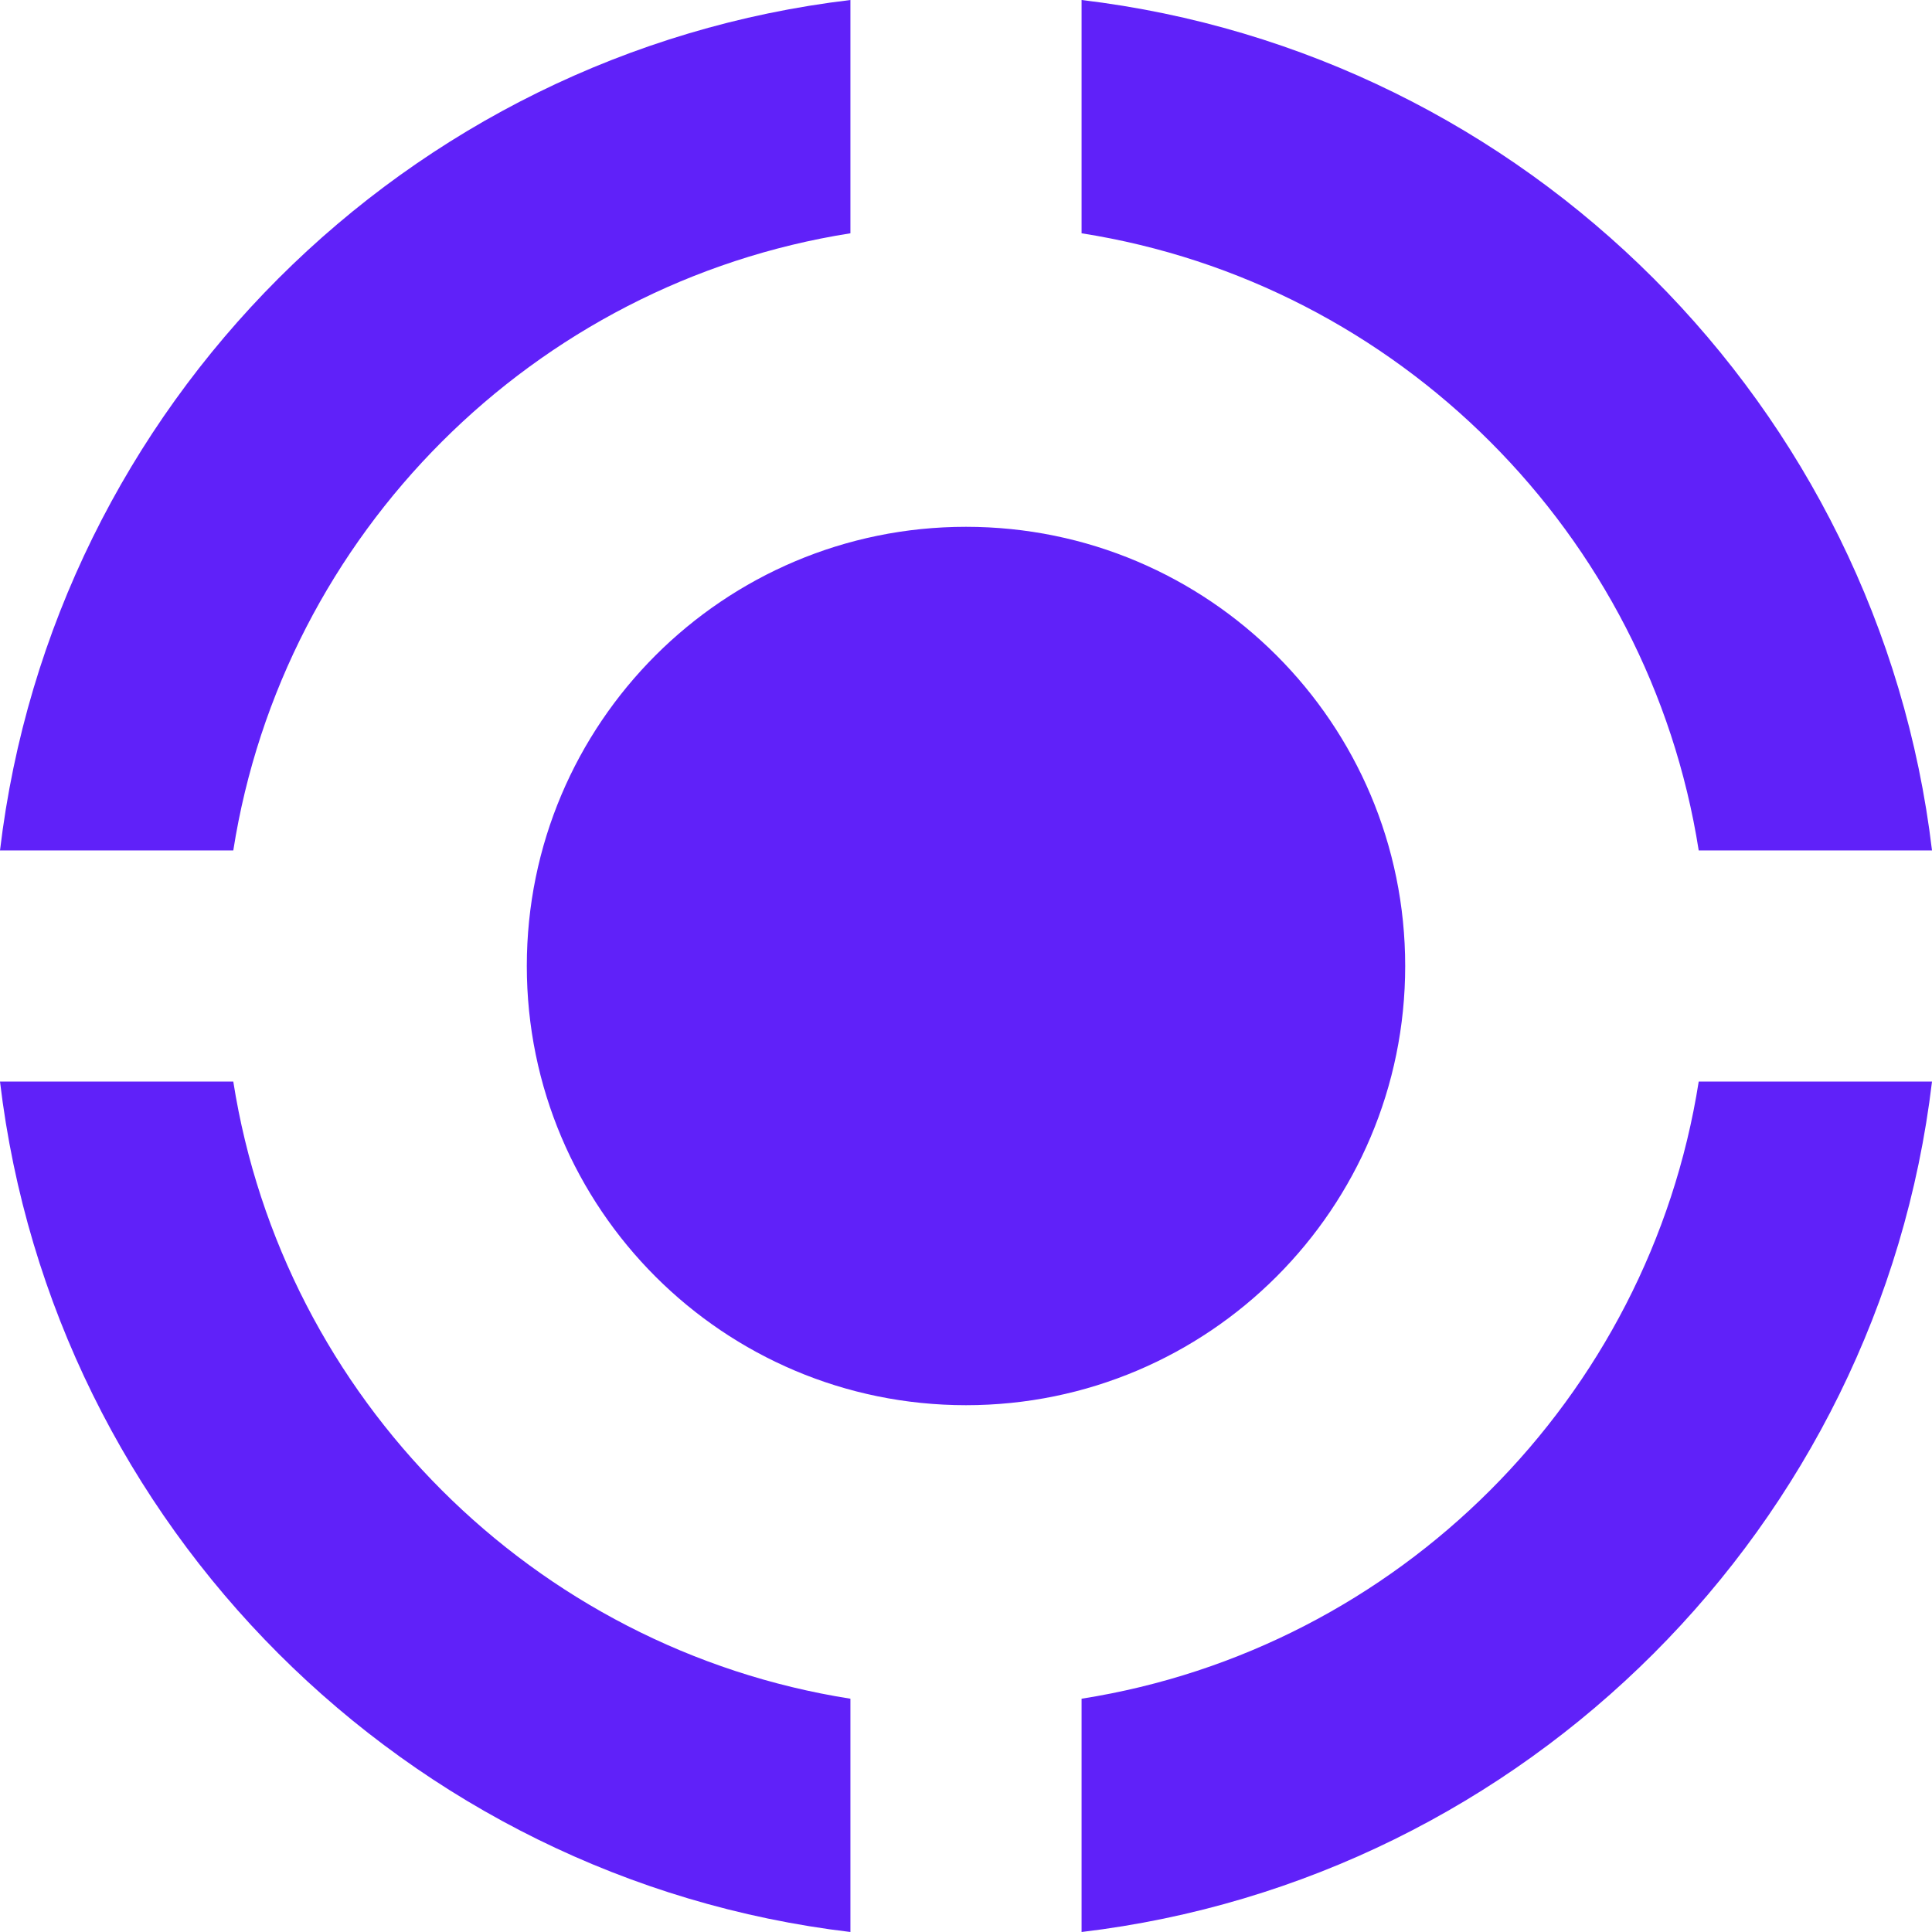 <svg width="40" height="40" viewBox="0 0 40 40" fill="none" xmlns="http://www.w3.org/2000/svg">
<g clip-path="url(#clip0_7505_272)">
<path d="M29.093 20C29.093 25.022 25.022 29.093 20 29.093C14.978 29.093 10.907 25.022 10.907 20C10.907 14.978 14.978 10.907 20 10.907C25.022 10.907 29.093 14.978 29.093 20ZM22.393 4.83C28.948 5.86 34.14 11.052 35.17 17.607H40C38.906 8.409 31.591 1.094 22.393 0V4.83ZM4.83 17.607C5.86 11.052 11.052 5.86 17.607 4.83V0C8.409 1.094 1.094 8.409 0 17.607H4.83ZM35.17 22.393C34.14 28.948 28.948 34.14 22.393 35.17V40C31.591 38.906 38.906 31.591 40 22.393H35.17ZM17.607 35.17C11.052 34.14 5.86 28.948 4.83 22.393H0C1.094 31.591 8.409 38.906 17.607 40V35.17Z" fill="#6021F9"/>
</g>
<defs>
<clipPath id="clip0_7505_272">
<rect width="40" height="40" fill="white"/>
</clipPath>
</defs>
</svg>
